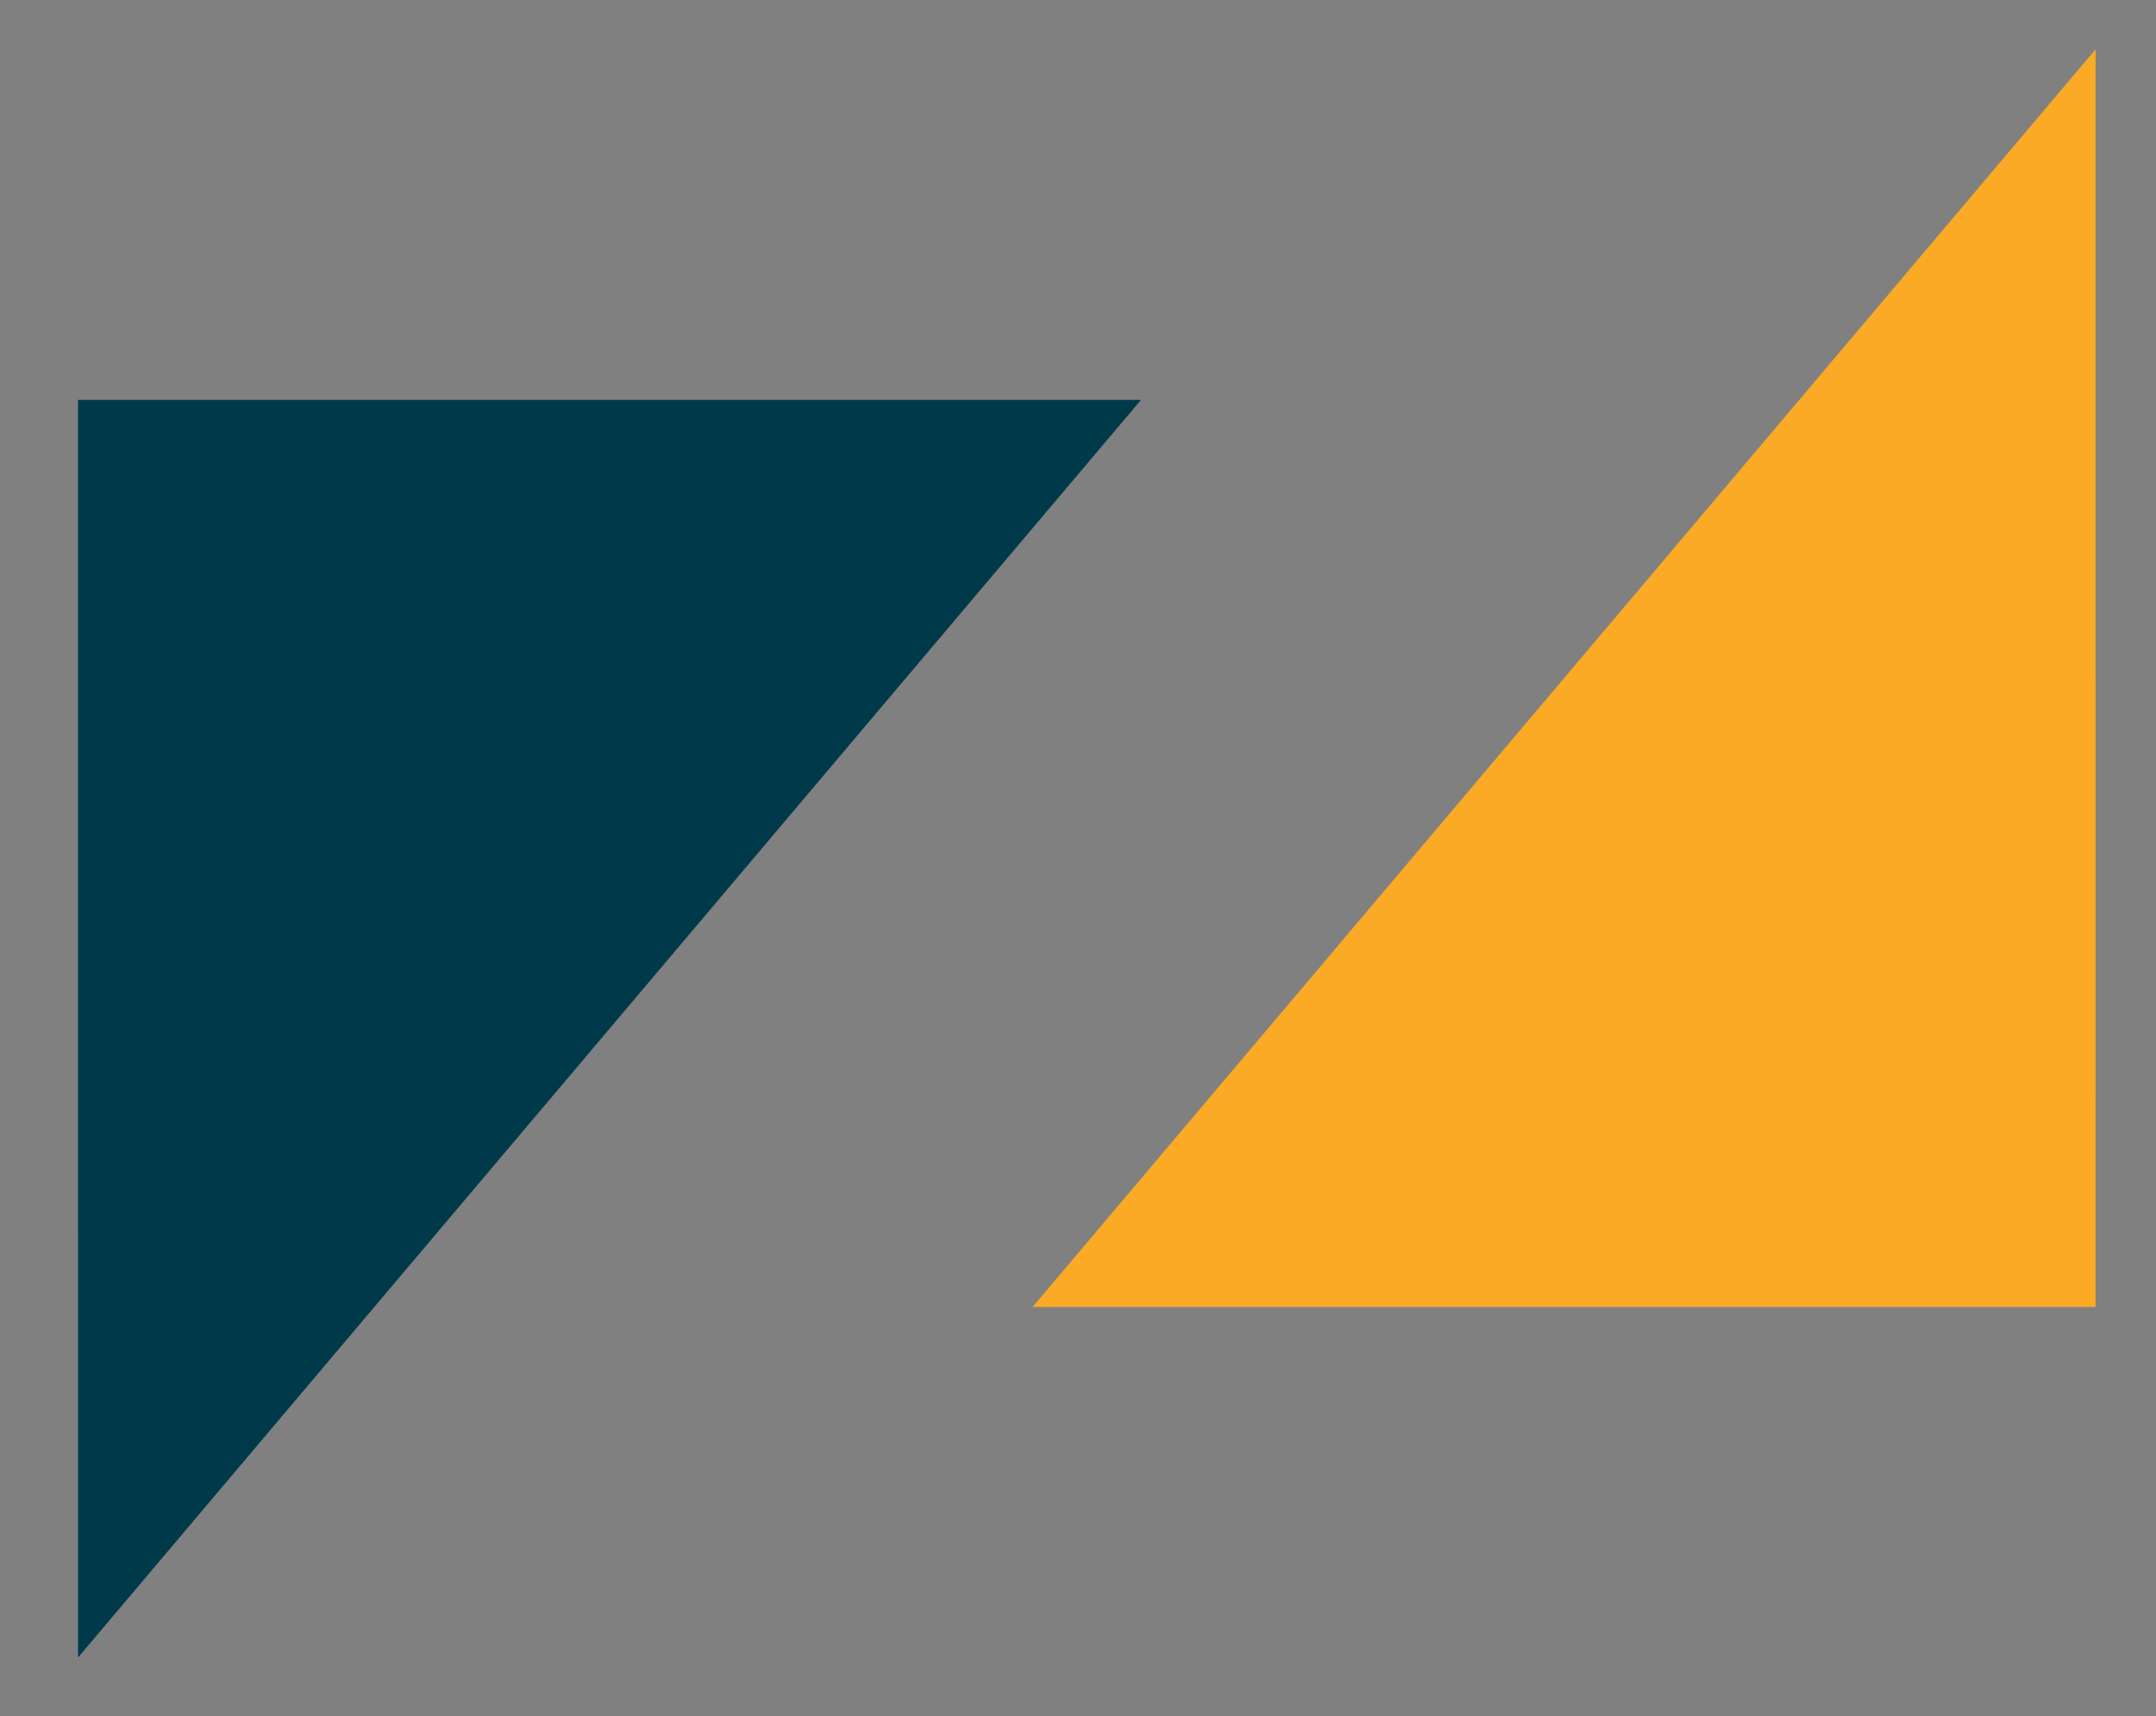 <?xml version="1.0" encoding="utf-8"?>
<!-- Generator: Adobe Illustrator 16.0.0, SVG Export Plug-In . SVG Version: 6.00 Build 0)  -->
<!DOCTYPE svg PUBLIC "-//W3C//DTD SVG 1.1//EN" "http://www.w3.org/Graphics/SVG/1.1/DTD/svg11.dtd">
<svg version="1.1" id="Layer_1" xmlns="http://www.w3.org/2000/svg" xmlns:xlink="http://www.w3.org/1999/xlink" x="0px" y="0px"
	 width="201px" height="160px" viewBox="0 0 201 160" enable-background="new 0 0 201 160" xml:space="preserve">
<rect x="0" y="0" width="201" height="160" fill="#808080" stroke="none"/>
<rect x="4.906" y="281.794" fill-rule="evenodd" clip-rule="evenodd" fill="#003A4A" width="190.396" height="58.653"/>
<polygon fill="#FFFFFF" points="36.269,298.001 29.029,298.001 29.029,330.613 22.677,330.613 22.677,298.001 15.345,298.001 
	15.345,291.574 36.269,291.574 "/>
<polygon fill="#FFFFFF" points="57.285,330.613 39.584,330.613 39.584,291.574 57.005,291.574 57.005,298.107 45.889,298.107 
	45.889,307.157 56.211,307.157 56.211,313.263 45.889,313.263 45.889,324.08 57.285,324.08 "/>
<path fill="#FFFFFF" d="M81.666,316.689c0,4.642-0.639,8.122-1.915,10.442c-1.619,2.928-4.328,4.392-8.127,4.392
	c-2.397,0-4.437-0.661-6.118-1.981c-1.806-1.428-2.942-3.445-3.41-6.051c-0.529-2.964-0.794-7.266-0.794-12.906
	c0-4.07,0.14-7.104,0.42-9.104c1.005-7.176,4.367-10.764,10.089-10.764c3.565,0,6.149,1.196,7.745,3.588
	c1.409,2.07,2.11,5.212,2.11,9.425h-6.212v-0.964c0.063-1.464-0.171-2.838-0.708-4.123c-0.63-1.464-1.611-2.196-2.935-2.196
	c-2.296,0-3.588,1.768-3.876,5.302c0,0.714-0.031,1.892-0.094,3.534v2.678v8.247c0,1.856,0.094,3.498,0.281,4.926
	c0.381,3.035,1.58,4.553,3.619,4.553c1.16,0,2.055-0.446,2.678-1.339c0.63-0.893,0.941-2.018,0.941-3.374
	c0.093-0.856,0.14-2.284,0.14-4.284H81.666z"/>
<polygon fill="#FFFFFF" points="108.015,330.613 101.757,330.613 101.757,312.888 93.069,312.888 93.069,330.613 86.764,330.613 
	86.764,291.574 93.069,291.574 93.069,306.943 101.757,306.943 101.757,291.574 108.015,291.574 "/>
<polygon fill="#FFFFFF" points="135.003,330.613 128.511,330.613 119.637,303.302 119.777,330.613 113.846,330.613 113.846,291.574 
	120.322,291.574 129.212,318.938 129.024,291.574 135.003,291.574 "/>
<rect x="140.794" y="291.574" fill="#FFFFFF" width="6.352" height="39.039"/>
<polygon fill="#FFFFFF" points="174.516,330.613 167.51,330.613 161.391,314.44 159.149,318.832 159.149,330.613 152.938,330.613 
	152.938,291.574 159.149,291.574 159.149,307.854 166.809,291.574 173.955,291.574 165.307,307.756 "/>
<rect x="177.598" y="291.574" fill="#FFFFFF" width="6.352" height="39.039"/>
<polygon fill="#003A4A" points="5.23,272.72 5.23,258.827 31.153,184.639 7.378,184.639 7.378,171.893 49.199,171.893 
	49.199,185.355 23.563,259.687 48.34,259.687 48.34,272.72 "/>
<rect x="64.312" y="171.893" fill="#003A4A" width="18.332" height="100.827"/>
<polygon fill="#003A4A" points="108.103,272.72 108.103,185.069 95.5,185.069 95.5,171.893 139.468,171.893 139.468,185.069 
	126.578,185.069 126.578,272.72 "/>
<path fill="#003A4A" d="M142.73,272.72l13.319-100.827h26.066l13.176,100.827h-19.048l-0.716-12.747h-12.891l-0.859,12.747H142.73z
	 M163.784,248.229h10.741l-2.721-30.506l-1.719-22.057l-1.003-13.892c-0.668,6.397-1.146,11.338-1.432,14.824
	c-0.287,3.484-0.431,6.612-0.431,9.381l-1.002,11.744L163.784,248.229z"/>
<polygon fill-rule="evenodd" clip-rule="evenodd" fill="#FBAA26" points="195.367,121.859 96.266,121.859 195.365,4.599 "/>
<polygon fill-rule="evenodd" clip-rule="evenodd" fill="#003A4A" points="7.274,37.283 106.376,37.283 7.276,154.543 "/>
</svg>
